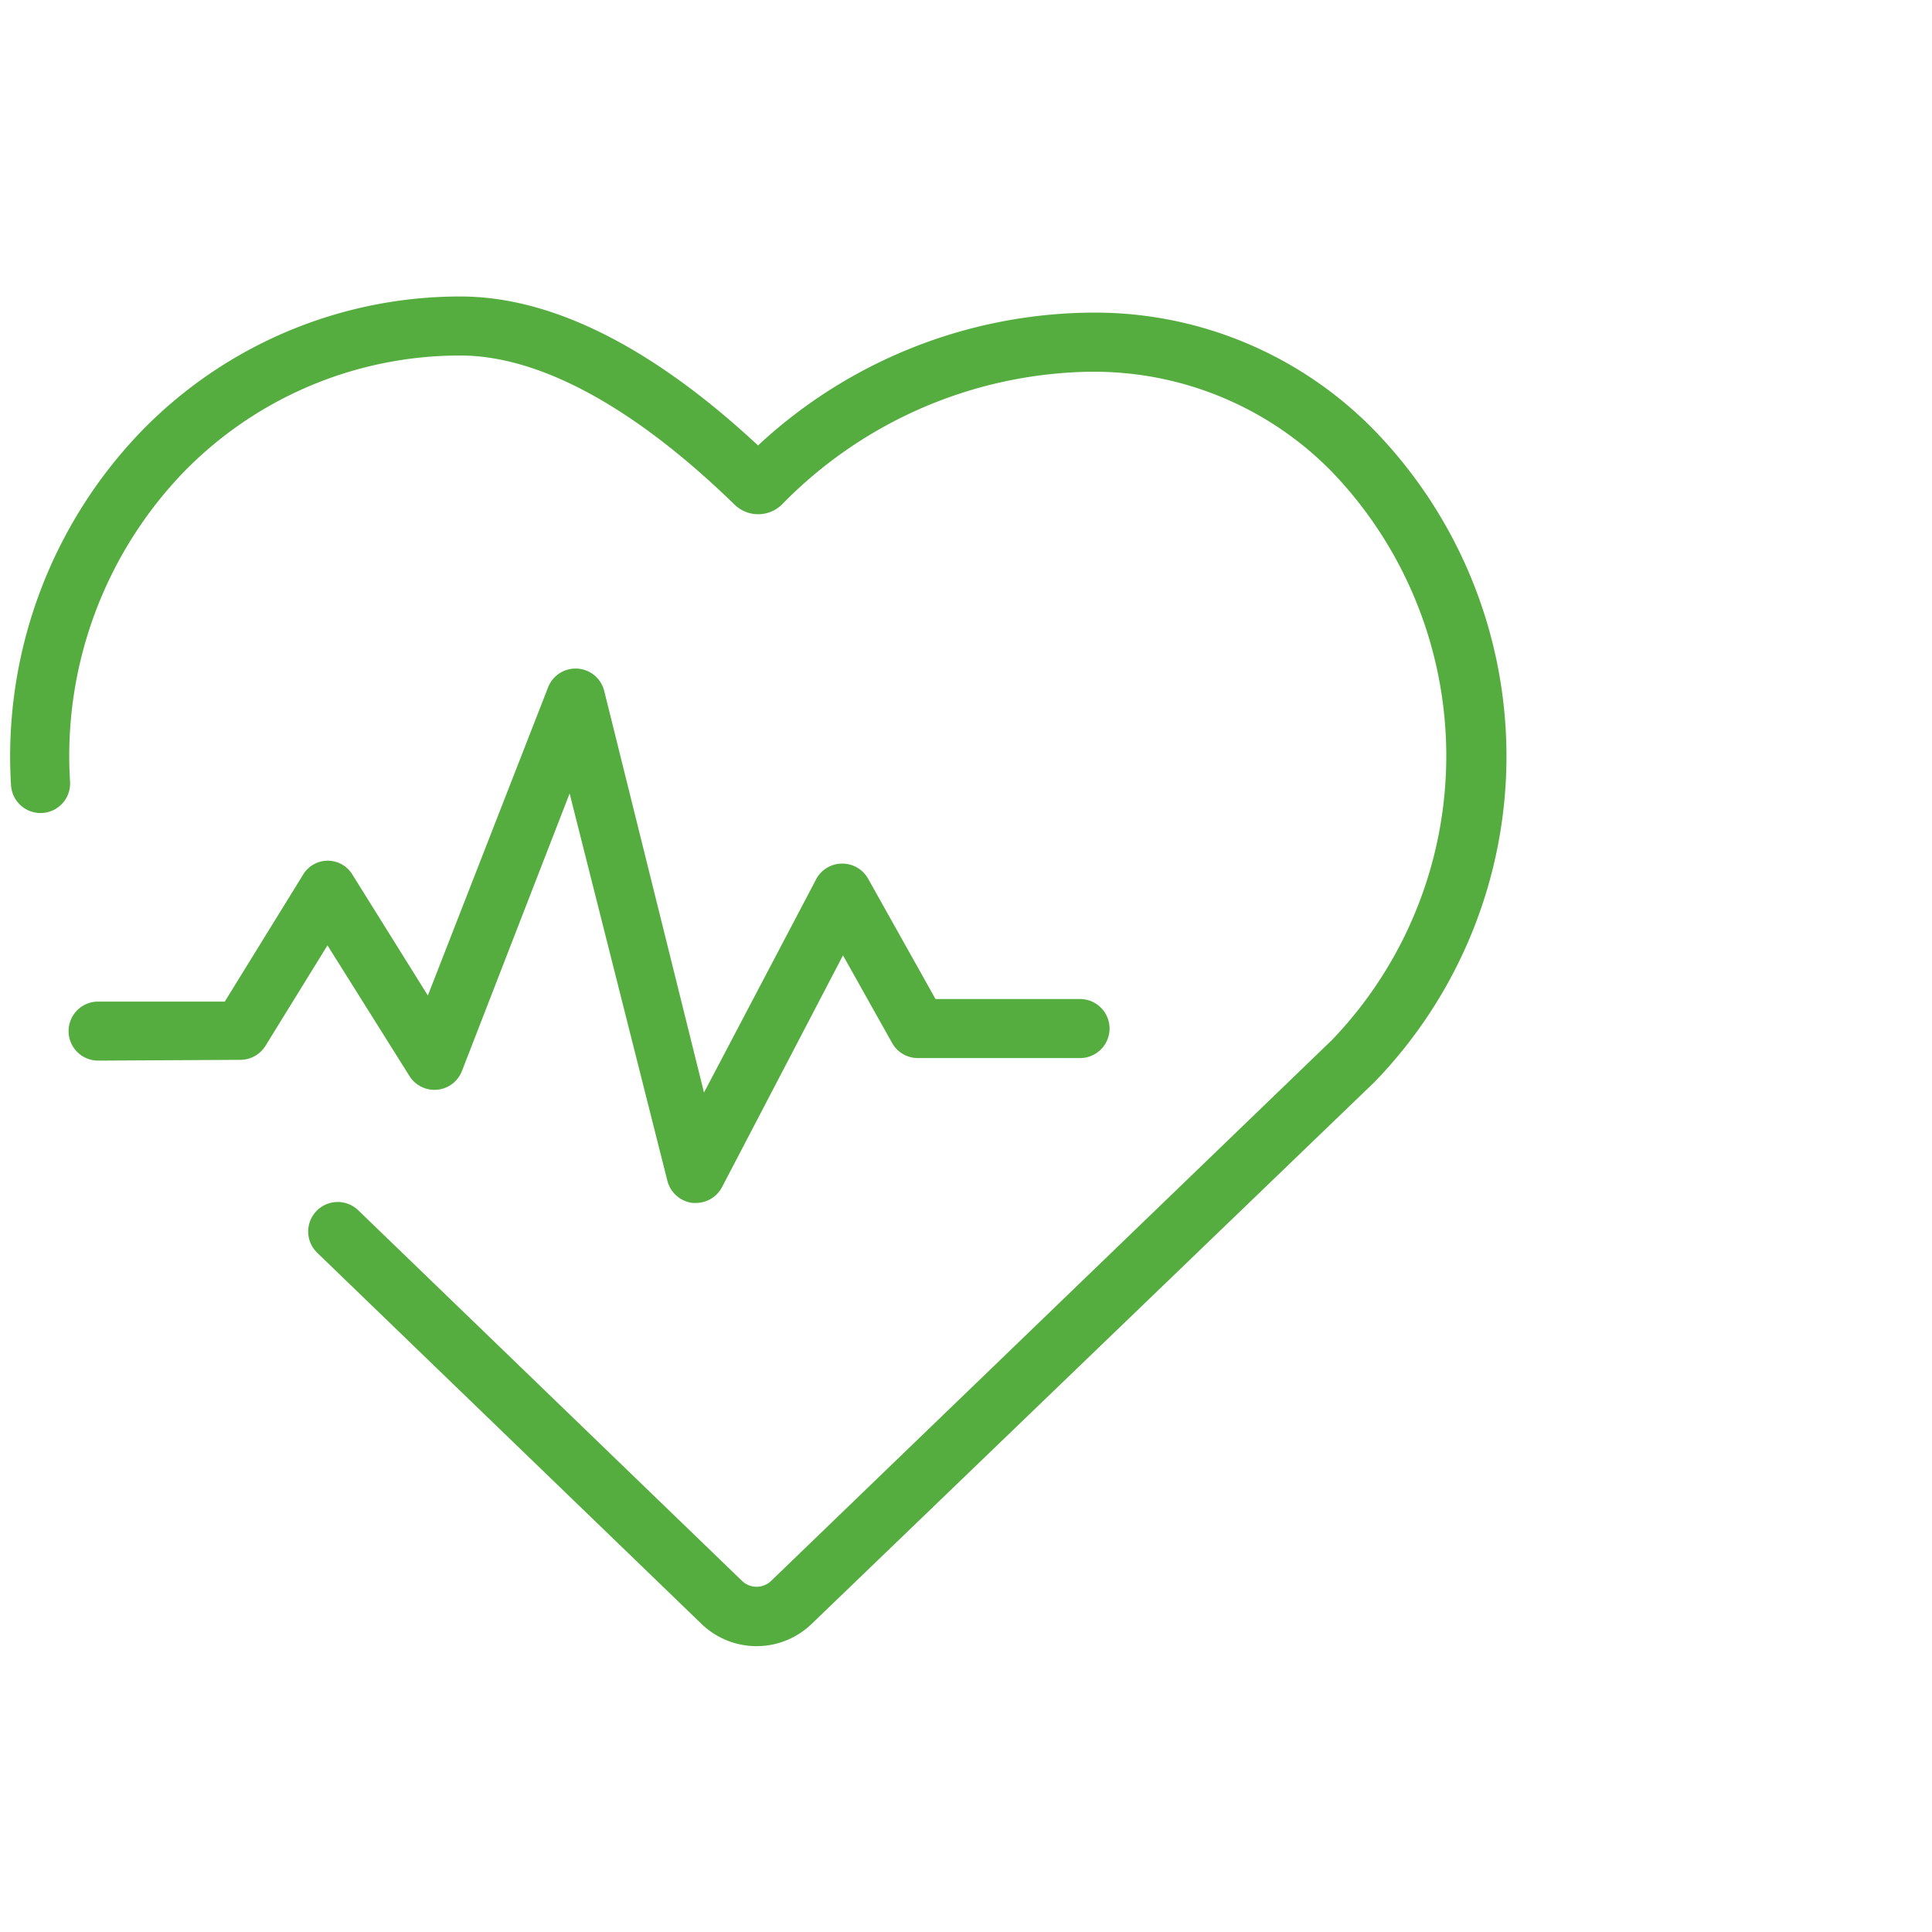 <svg xmlns="http://www.w3.org/2000/svg" width="72" height="72" viewBox="0 0 72 72"><defs><style>.a{fill:none;}.b{fill:#55ad40;}</style></defs><g transform="translate(-283 -1878)"><rect class="a" width="72" height="72" transform="translate(283 1878)"/><g transform="translate(-97.694 1368.587)"><path class="b" d="M431.924,525.463a14.539,14.539,0,0,0-10.4-4.4h-.087a18.443,18.443,0,0,0-12.358,4.826l-.135.124-.135-.124c-3.908-3.6-7.6-5.427-10.959-5.427h-.042a16.562,16.562,0,0,0-11.839,5.015,17.454,17.454,0,0,0-4.864,13.2h0a1.1,1.1,0,0,0,2.2-.133,15.249,15.249,0,0,1,4.234-11.538,14.373,14.373,0,0,1,10.264-4.344h.046c2.952,0,6.486,1.922,10.22,5.557a1.262,1.262,0,0,0,1.761,0,16.394,16.394,0,0,1,11.459-4.952h.2A12.385,12.385,0,0,1,430.335,527a15.285,15.285,0,0,1,0,21.168l-20.9,20.157a.781.781,0,0,1-1.091,0l-14.3-13.809a1.1,1.1,0,1,0-1.528,1.585l14.3,13.81a2.955,2.955,0,0,0,4.147,0l20.962-20.181A17.444,17.444,0,0,0,431.924,525.463Z"/><path class="b" d="M397.462,549.865a1.107,1.107,0,0,0,.45-.546l4.01-10.335,3.643,14.433a1.108,1.108,0,0,0,.94.826l.127,0a1.1,1.1,0,0,0,.972-.593l4.506-8.633,1.838,3.279a1.1,1.1,0,0,0,.951.548h6.045a1.1,1.1,0,1,0,0-2.2h-5.386l-2.521-4.5a1.1,1.1,0,0,0-.951-.547h-.007a1.1,1.1,0,0,0-1,.641l-4.149,7.891-3.721-14.978a1.1,1.1,0,0,0-2.089-.124l-4.481,11.486-2.811-4.505a1.074,1.074,0,0,0-1.857.031l-2.9,4.7h-4.721a1.1,1.1,0,0,0,0,2.2l5.326-.029a1.108,1.108,0,0,0,.929-.55l2.293-3.716,3.05,4.861A1.1,1.1,0,0,0,397.462,549.865Z"/></g></g></svg>
